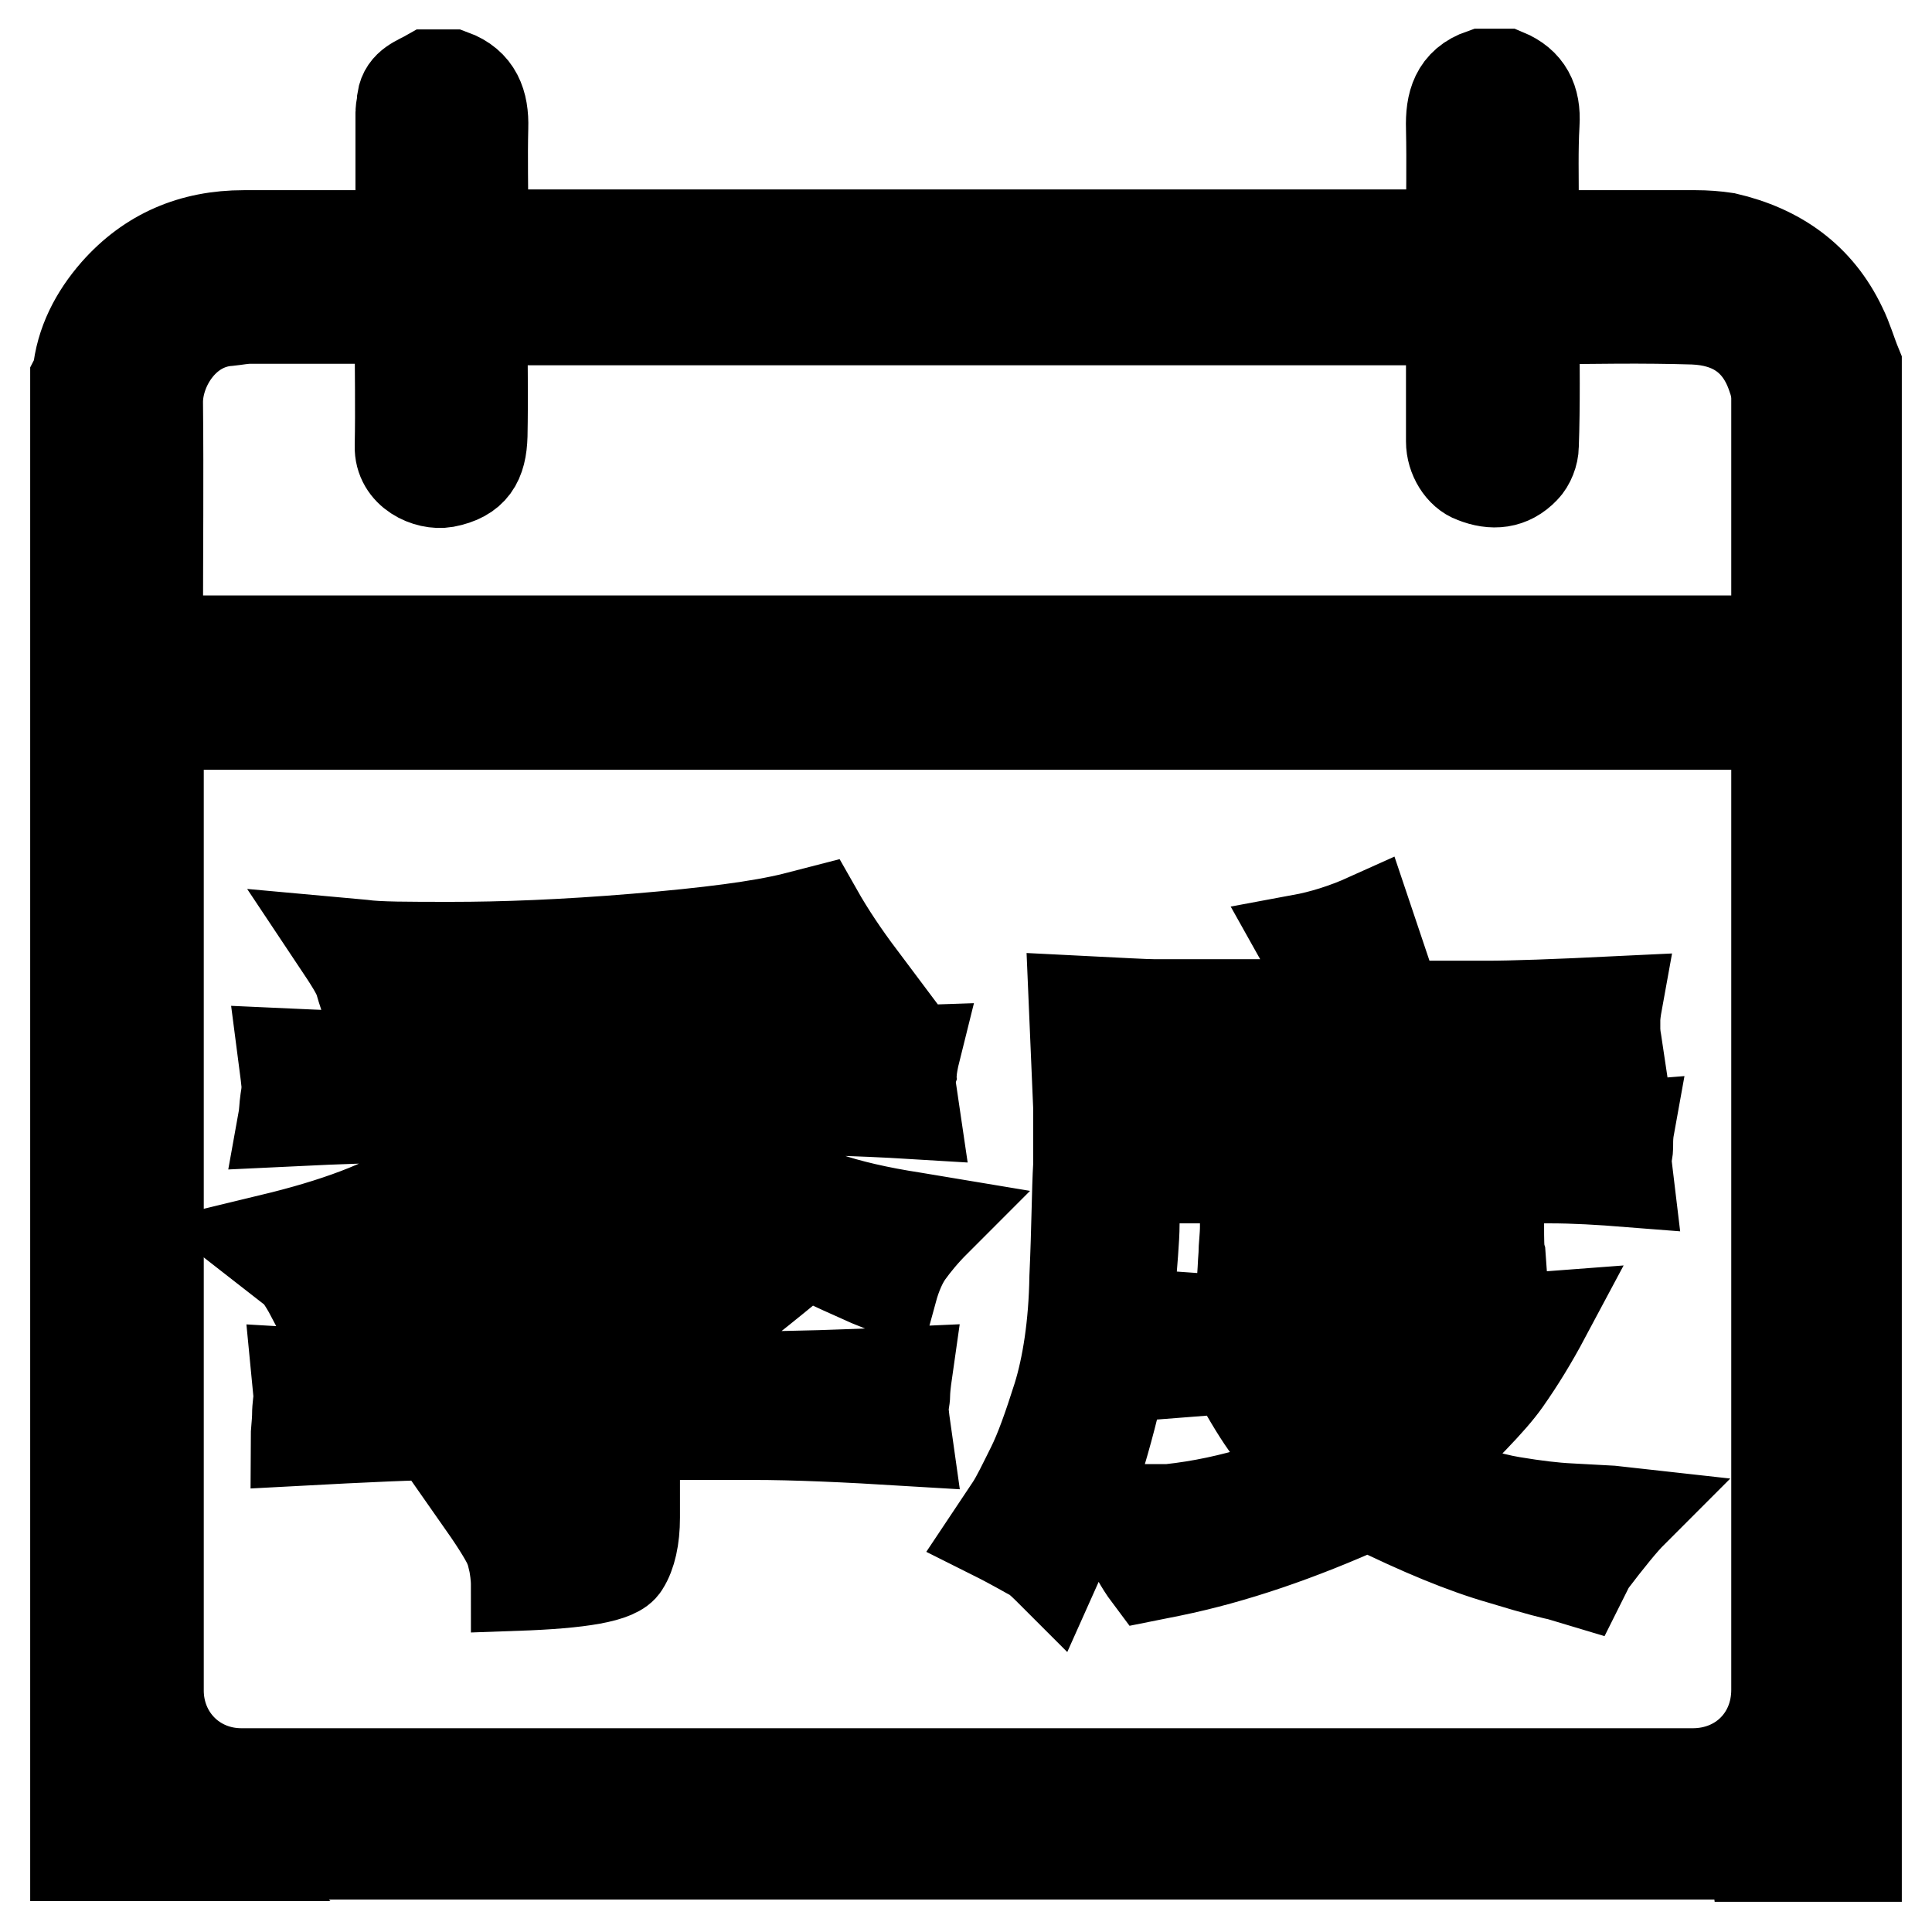 <?xml version="1.0" encoding="utf-8"?>
<!-- Svg Vector Icons : http://www.onlinewebfonts.com/icon -->
<!DOCTYPE svg PUBLIC "-//W3C//DTD SVG 1.1//EN" "http://www.w3.org/Graphics/SVG/1.1/DTD/svg11.dtd">
<svg version="1.1" xmlns="http://www.w3.org/2000/svg" xmlns:xlink="http://www.w3.org/1999/xlink" x="0px" y="0px" viewBox="0 0 256 256" enable-background="new 0 0 256 256" xml:space="preserve">
<g> <path stroke-width="12" fill-opacity="0" stroke="#000000"  d="M10,227.1v-177c0.1-0.2,0.3-0.3,0.3-0.5c0.4-4.2,2.3-7.8,5-10.9c4.5-5.1,10.2-7.5,17-7.5h20.8v-1.9V14.9 c0-0.5,0.2-1.1,0.2-1.7c0.3-2,2.1-2.5,3.5-3.3h3.1c3.3,1.2,4.2,3.8,4.1,7c-0.1,4,0,8.1,0,12.1v2.1h128.3c0-4.8,0.1-9.4,0-14.1 c-0.1-3.3,0.6-6,4.1-7.2h3.1c2.9,1.2,4,3.4,3.8,6.6c-0.2,3.5-0.1,7-0.1,10.5v4.3h1.9c6.5,0,13.1,0,19.6,0c1.3,0,2.7,0.1,4,0.3 c6.9,1.6,12.2,5.3,15.3,11.8c0.8,1.6,1.3,3.4,2,5.1v180.1c-0.2,0.6-0.4,1.2-0.6,1.8c-2.6,7.9-7.8,12.9-15.9,14.8 c-0.8,0.2-1.5,0.4-2.3,0.6h-198c-0.1-0.1-0.2-0.3-0.3-0.3c-3-0.2-5.8-1.3-8.4-2.9c-4-2.4-7-5.6-8.7-9.9 C11.1,231,10.6,229.1,10,227.1z M21,96v128c0,6.1,4.7,11,11,11c64.1,0,128.2,0,192.3,0c6.3,0,11.1-4.7,11.1-11.1 c0-42,0-84.1,0-126.1v-1.8C163.8,96,92.5,96,21,96L21,96z M21,84.9h214.3c0-0.3,0.1-0.5,0.1-0.7c0-10.5,0-20.9,0-31.4 c0-0.9-0.2-1.9-0.5-2.7c-1.7-5.3-5.5-7.6-10.5-7.8c-6.6-0.2-13.2-0.1-19.8,0c-0.4,0-0.8,0.1-1.3,0.1c0,5.6,0.1,11.2-0.1,16.7 c0,1-0.5,2.3-1.2,3c-1.9,2-4.2,2.2-6.7,1.2c-1.7-0.6-3-2.7-3-4.8c0-4.4,0-8.8,0-13.2v-2.9H63.9c0,5.2,0.1,10.2,0,15.3 c-0.1,3.5-1.2,5.5-4.9,6.2c-2.3,0.4-6.1-1.2-6-4.8c0.1-5,0-10,0-15.1v-1.8H33.2c-1,0-1.9,0.2-2.9,0.3c-5.9,0.4-9.5,6.3-9.4,11 c0.1,9.8,0,19.7,0,29.5C21,83.6,21,84.3,21,84.9z M10,227.1c0.6,1.9,1.1,3.9,1.9,5.7c1.7,4.4,4.7,7.6,8.7,9.9 c2.6,1.6,5.3,2.6,8.4,2.9c0.1,0,0.2,0.2,0.3,0.3H10C10,239.7,10,233.4,10,227.1L10,227.1z M227.2,246c0.8-0.2,1.5-0.5,2.3-0.6 c8.1-1.9,13.3-7,15.9-14.8c0.2-0.6,0.4-1.2,0.6-1.8V246C239.7,246,233.4,246,227.2,246z"/> <path stroke-width="12" fill-opacity="0" stroke="#000000"  d="M34.2,164.6l3.3-0.8c8.3-2.1,14.6-4.6,18.7-7.6c4.2-3,7.7-5.7,10.4-8.2h-9.9c-4.6,0-11,0.2-19.2,0.6 c0.2-1.1,0.2-2.1,0.3-2.7s0.2-1.2,0.2-1.9c0-0.6-0.2-2.1-0.5-4.4c10.9,0.5,17.3,0.6,19.2,0.6h19.5v-7.4c-8.3,0.5-13,0.6-14.2,0.6 l-8.8,0.1l-4.4,0.2c-0.3-1.2-0.8-2.5-1.1-3.6c-0.3-1.1-1.4-2.8-3-5.2l3.3,0.3c2.1,0.3,6,0.3,11.8,0.3c6.8,0,14.9-0.3,24.5-1.1 c9.6-0.8,16.5-1.7,20.9-2.8l3.1-0.8c1.7,3,3.6,5.8,5.7,8.6l-10,0.8l-10.7,0.9l-9.7,0.8v7.9h17.9c1.7,0,8.3-0.2,19.8-0.6 c-0.3,1.2-0.5,2.4-0.5,2.8c-0.2,0.6-0.2,1.1-0.2,1.2c0,0.3,0.2,1.7,0.6,4.4c-8.2-0.5-14.8-0.6-19.8-0.6h-8.7c2.1,2.2,5,4.7,8.8,7.7 c3.9,3,10.4,5.2,19.5,6.6l3,0.5c-1.7,1.7-2.8,3.1-3.6,4.2s-1.6,2.8-2.2,5l-3-1.2c-10-4.4-16.7-8-20.1-10.8c-3.3-2.8-5.7-5-6.9-6.4 l-3-3.8l-1.2-1.6h-0.6v9.9c0,1.2,0.2,3.6,0.5,7.1c-2.2-0.3-3.5-0.3-4.1-0.3c-0.5,0-1.9,0.2-4.2,0.3c0.3-3.3,0.6-5.7,0.6-7.1v-9.9 c-1.4,1.4-3,3-4.9,4.9c-1.9,1.9-3.8,3.8-6,5.8c-2.2,1.9-6.1,4.7-11.9,8.2c3.6,0.3,6.9,0.5,9.7,0.5h31.5c3.5,0,7.6-0.2,12.1-0.5 c-6,4.9-10,8.2-12.4,9.6l-10.2,6.5v0.2h15.7c5,0,11.8-0.2,20.4-0.6c-0.2,1.4-0.3,2.4-0.3,3c0,0.6-0.2,1.2-0.2,1.9 c0,0.6,0.2,2.1,0.5,4.2c-8.2-0.5-14.9-0.8-20.4-0.8H84.1v11c0,2.7-0.5,4.9-1.4,6.3c-0.9,1.6-5.7,2.4-14.3,2.7c0-1.3-0.2-2.4-0.3-3 c-0.2-0.8-0.3-1.4-0.6-2.1c-0.3-0.8-1.4-2.7-3.5-5.7c3.9,0.8,6.9,1.1,9,0.9c1.1,0,1.9-0.2,2.4-0.6c0.5-0.5,0.6-1.6,0.6-3.1v-6.4 h-17c-3.9,0-10.5,0.3-19.8,0.8c0-1.1,0.2-2.4,0.2-3.4c0-1.1,0.2-2.1,0.2-2.5l-0.3-3.1c8.3,0.5,14.9,0.6,19.8,0.6h16.7v-2.1 l-0.2-1.1l1.2-0.3c2.5-0.8,6-2.7,10.5-5.8H63c-3.1,0-6.6,0.2-10.2,0.5c0.2-0.9,0.3-1.7,0.3-2.5c0.2-0.6,0.2-1.1,0.2-1.6l-0.2-0.9 l-0.2-2.5c-3.1,1.9-6.1,3.4-8.8,4.9l-2.5,1.2c-1.1-2.1-1.9-3.3-2.5-3.9C38.6,168.1,36.9,166.7,34.2,164.6L34.2,164.6z M131.5,203.3 l2.4-3.6c0.8-1.2,1.7-3.1,2.8-5.3c1.1-2.2,2.2-5.3,3.5-9.4c1.2-3.9,2.1-9.3,2.2-15.8c0.3-6.6,0.3-11.5,0.5-14.8v-7.7l-0.6-14.1 c6,0.3,9.4,0.5,10.7,0.5h23.6c-0.8-1.9-1.7-3.9-2.8-6.1l-1.4-2.5c2.7-0.5,5.7-1.4,8.8-2.8l3.9,11.6h11.9c3.3,0,9.1-0.2,17.3-0.6 c-0.2,1.1-0.3,1.9-0.3,2.5v1.4c0,0.3,0.2,1.6,0.5,3.6c-3.9,0-7.4-0.2-10.7-0.3c-3.3-0.2-5.5-0.2-6.8-0.2h-46.4V150h14.3v-2.7 c0-1.2,0-2.2-0.2-2.8l-0.3-3c2.1,0.3,3.3,0.5,3.6,0.5c0.3,0,1.9-0.2,4.4-0.5c-0.3,1.4-0.3,2.4-0.5,3.1v5.2h19.4v-2.1 c0-1.7,0-2.8-0.2-3.3l-0.3-3c2.2,0.3,3.6,0.5,4.1,0.5c0.5,0,1.9-0.2,4.2-0.5c-0.3,1.4-0.3,2.4-0.5,3.1v5.2h6.8 c3.1,0,6.8-0.2,10.5-0.5c-0.2,1.1-0.2,1.9-0.2,2.4c0,0.5,0,1.1-0.2,1.6c-0.2,0.5,0,0.8,0,0.9l0.3,2.5c-3.8-0.3-7.2-0.5-10.5-0.5 h-6.7v6.1c0,2.2,0,3.4,0.2,4.1l0.3,4.2c-3-0.3-6-0.5-8.7-0.5H173c-2.7,0-5.5,0.2-8.5,0.5c0.2-1.7,0.2-3.1,0.3-4.2 c0-1.1,0.2-2.4,0.2-3.8v-6.4h-14.5c0,2.1-0.2,4.1-0.2,6.1s-0.3,5-0.6,9.1c-0.3,3.9-0.8,7.4-1.1,10.2c-0.5,2.8-1.4,6.6-2.8,11.3 c-1.4,4.7-3,8.8-4.6,11.9l-1.7,3.8c-0.9-0.9-1.7-1.7-2.4-2.2C136.3,205.9,134.5,204.8,131.5,203.3z M149.2,200.3 c7.7,0,15.9-1.7,24.5-5.2c-2.7-2.7-4.7-4.9-6-6.4c-1.2-1.7-2.7-4.2-4.4-7.4l-7.7,0.6c0.2-1.1,0.2-1.9,0.2-2.4c0-0.5,0-0.9,0.2-1.4 c0-0.5,0-1.6-0.3-3.6c4.1,0.3,8,0.5,11.6,0.5h26.1c3.6,0,7.4-0.2,11.3-0.5c-1.6,3-3.3,5.8-5.2,8.5c-1.9,2.7-5.8,6.6-11.5,12.1 c5.2,2.1,9.3,3.4,12.4,3.9c3,0.5,5.5,0.8,7.6,0.9l5.5,0.3l2.7,0.3c-1.1,1.1-3,3.4-5.5,6.7l-1.2,2.4l-3-0.9c-0.2,0-2.7-0.6-7.6-2.1 c-4.9-1.4-10.7-3.8-17.6-7.2c-9.1,4.1-17.8,7.1-26.1,8.8l-3,0.6c-0.6-0.8-1.1-1.6-1.6-2.5c-0.5-0.9-0.8-1.4-0.9-1.7l-1.4-1.9 l-2.2-2.7h3.1V200.3L149.2,200.3z M191,181.3h-19.4c0.9,2.1,2.1,3.8,3.3,5.3c1.2,1.6,3.1,3.1,5.5,4.9c1.7-0.9,3.3-2.1,4.9-3.3 C186.9,187.1,188.8,184.7,191,181.3L191,181.3z M172.3,164.6h19.4v-8.3h-19.4V164.6z"/></g>
</svg>
